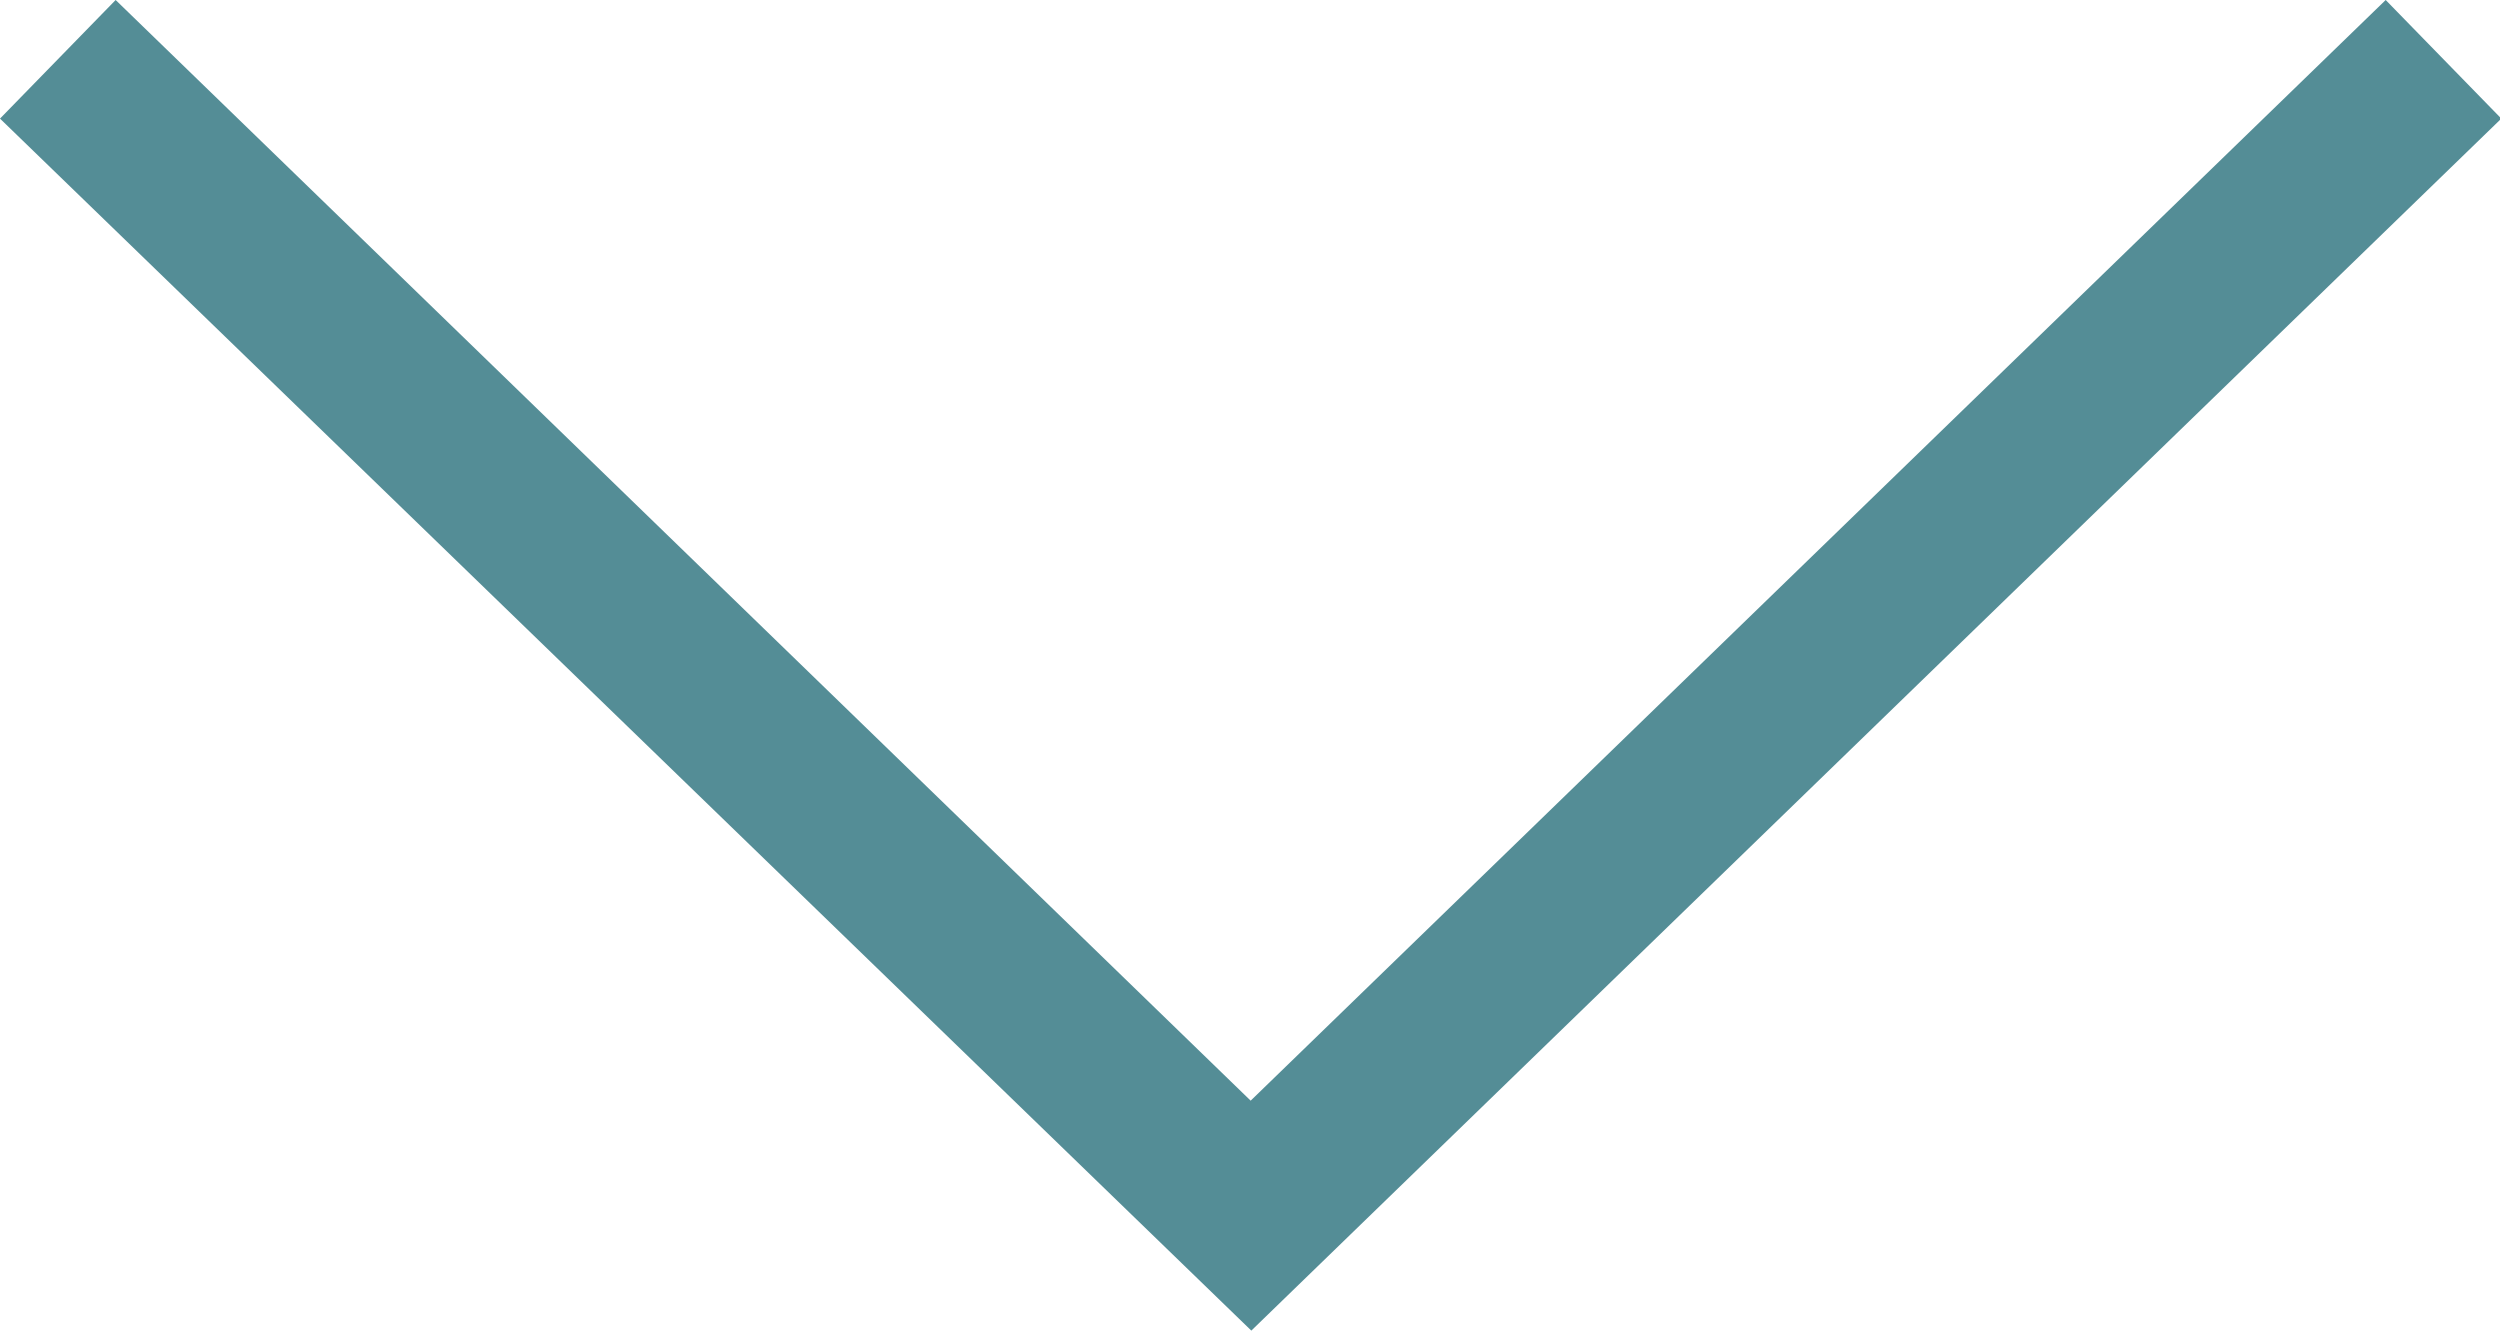 <svg xmlns="http://www.w3.org/2000/svg" width="15.134" height="8.055" viewBox="0 0 15.134 8.055">
  <path id="パス_48" data-name="パス 48" d="M5010.653,1138.508l-.718-.7,6.663-6.871-6.663-6.871.718-.7,7.337,7.567Z" transform="translate(1138.508 -5009.935) rotate(90)" fill="#548d96"/>
</svg>
